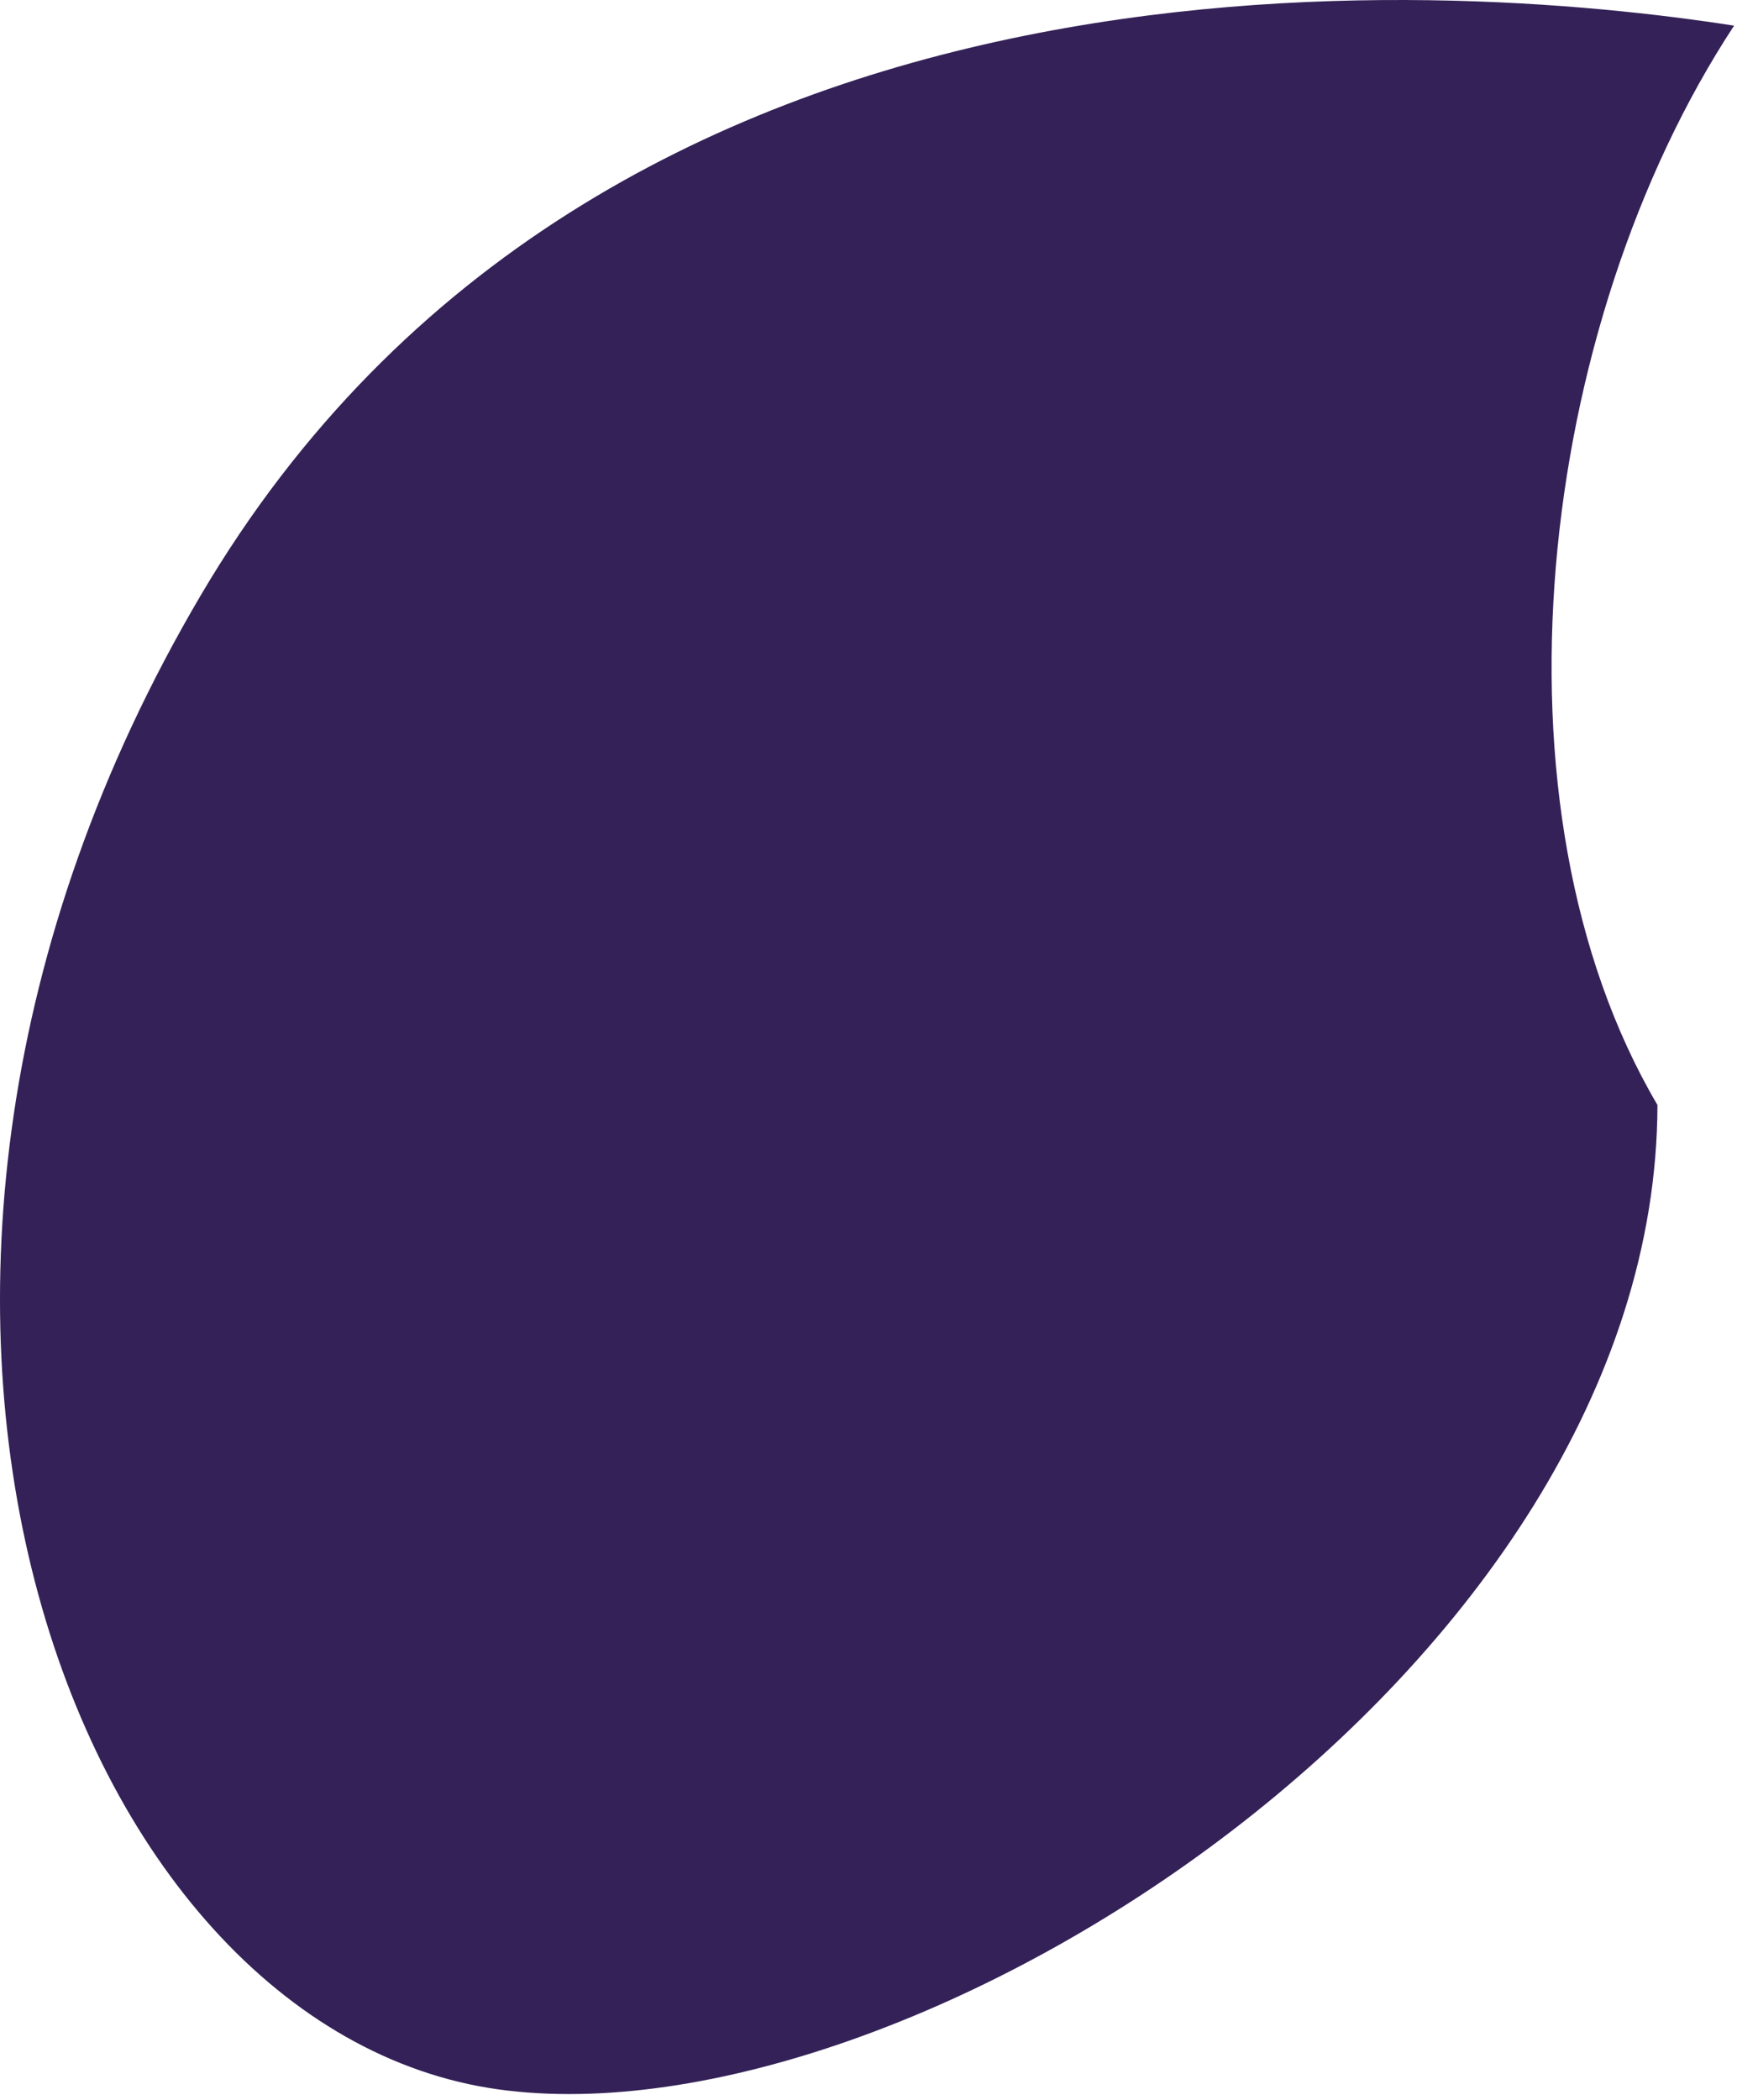 <?xml version="1.0" encoding="utf-8"?>
<svg xmlns="http://www.w3.org/2000/svg" fill="none" height="100%" overflow="visible" preserveAspectRatio="none" style="display: block;" viewBox="0 0 72 87" width="100%">
<path d="M71.879 1.063C63.703 13.507 61.417 33.411 68.703 45.781C68.65 69.19 37.755 88.944 20.651 86.564C2.891 84.088 -8.698 53.551 8.321 24.665C24.911 -3.492 59.947 -0.791 71.879 1.063Z" fill="#332157" id="Vector"/>
</svg>